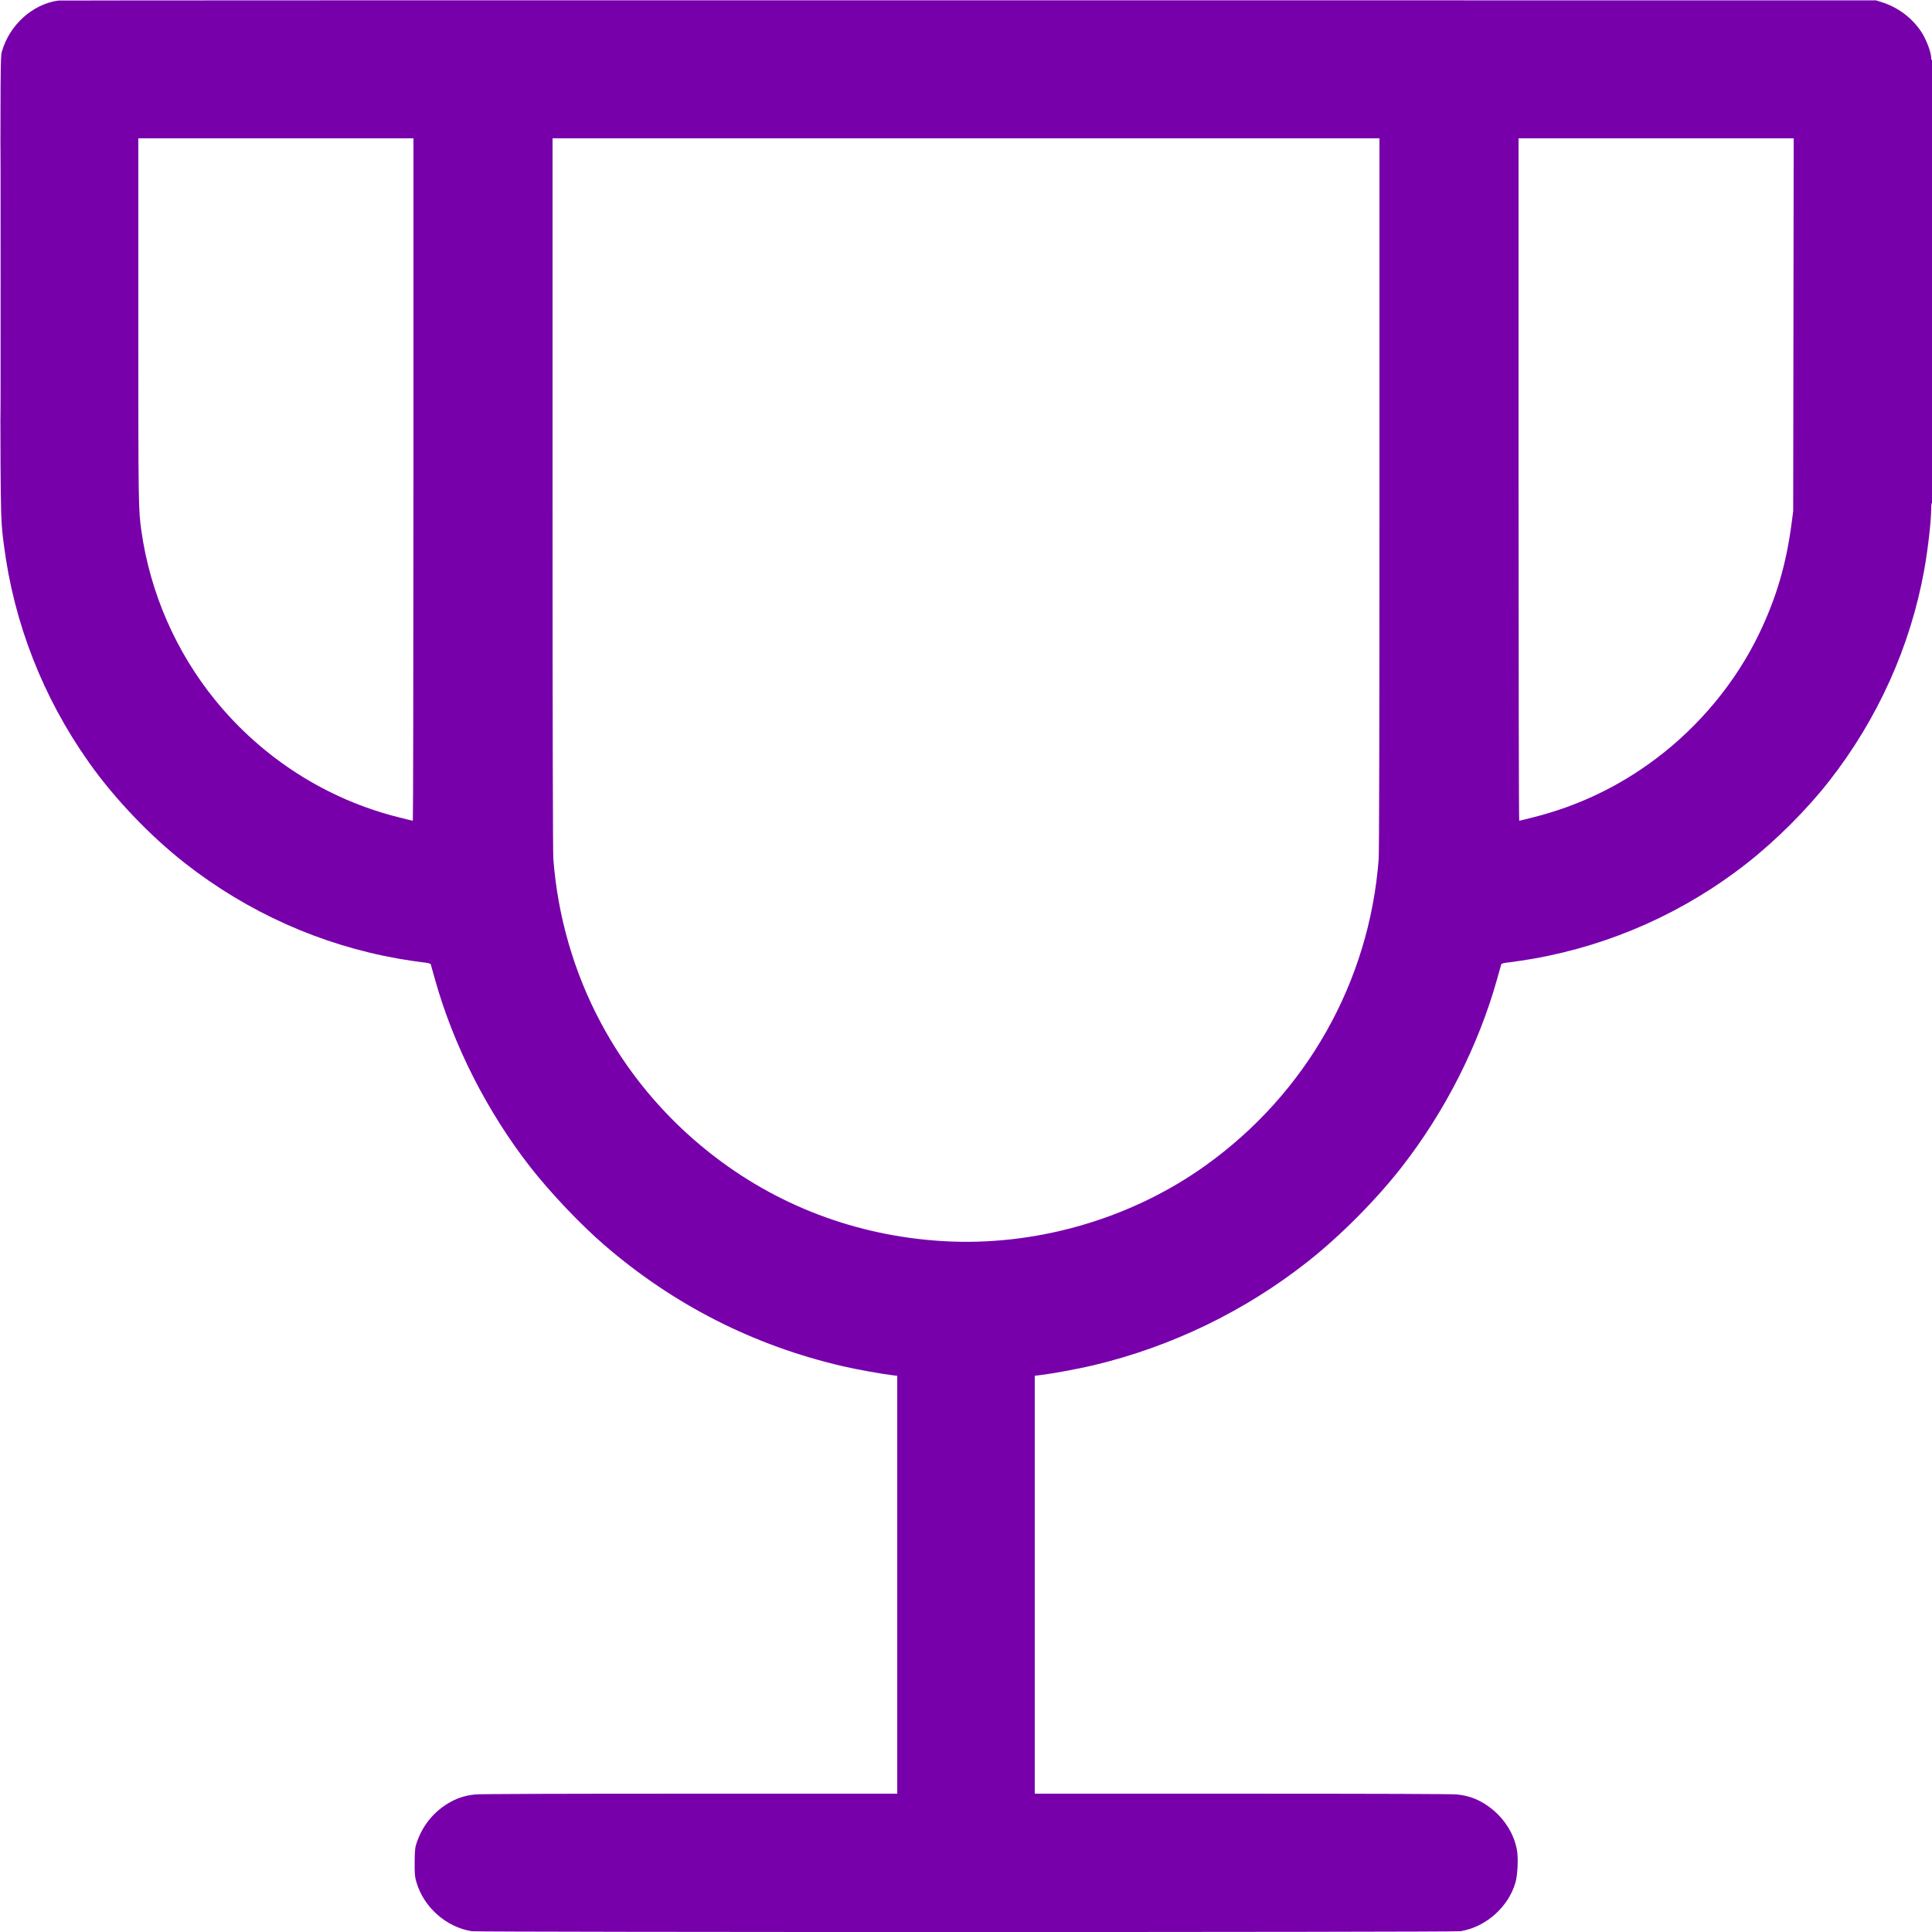 <svg width="32" height="32" viewBox="0 0 32 32" fill="none" xmlns="http://www.w3.org/2000/svg">
<g clip-path="url(#clip0_1246_79)">
<path fill-rule="evenodd" clip-rule="evenodd" d="M0.966 0.009C0.537 0.069 0.155 0.415 0.03 0.858C0.007 0.937 0.006 1.09 0.006 4.691C0.006 8.657 0.005 8.56 0.065 9.03C0.23 10.32 0.711 11.552 1.472 12.627C1.894 13.225 2.485 13.844 3.066 14.299C4.104 15.111 5.311 15.651 6.597 15.878C6.732 15.901 6.906 15.928 6.985 15.937C7.096 15.949 7.131 15.958 7.135 15.973C7.138 15.984 7.167 16.089 7.2 16.205C7.507 17.31 8.07 18.418 8.792 19.341C9.117 19.756 9.621 20.287 10.01 20.622C11.157 21.613 12.484 22.287 13.959 22.629C14.172 22.679 14.622 22.76 14.781 22.778L14.861 22.787V26.248V29.709L11.421 29.709C9.209 29.709 7.94 29.713 7.866 29.722C7.717 29.738 7.595 29.775 7.477 29.838C7.184 29.995 6.977 30.253 6.884 30.579C6.874 30.616 6.868 30.717 6.868 30.854C6.867 31.044 6.871 31.085 6.897 31.174C7.017 31.588 7.388 31.918 7.811 31.987C7.923 32.005 24.077 32.005 24.189 31.987C24.609 31.919 24.983 31.588 25.101 31.18C25.135 31.062 25.149 30.796 25.128 30.66C25.076 30.325 24.844 30.01 24.523 29.838C24.405 29.775 24.283 29.738 24.134 29.722C24.06 29.713 22.791 29.709 20.579 29.709L17.139 29.709V26.248V22.787L17.258 22.772C17.462 22.747 17.866 22.671 18.112 22.613C19.403 22.305 20.616 21.719 21.658 20.898C22.194 20.476 22.783 19.884 23.208 19.341C23.931 18.418 24.49 17.316 24.8 16.205C24.832 16.089 24.862 15.984 24.865 15.973C24.869 15.958 24.904 15.949 25.015 15.937C25.094 15.928 25.268 15.901 25.403 15.878C26.692 15.65 27.908 15.106 28.941 14.293C29.421 13.915 29.929 13.408 30.299 12.934C31.101 11.909 31.643 10.705 31.871 9.441C31.933 9.099 31.987 8.621 31.987 8.416C31.987 8.371 31.993 8.331 32 8.326C32.008 8.321 32.013 7.082 32.013 4.651C32.013 2.21 32.009 0.987 32 0.992C31.993 0.997 31.987 0.985 31.987 0.964C31.987 0.865 31.904 0.648 31.818 0.52C31.662 0.289 31.433 0.119 31.162 0.034L31.072 0.006L16.038 0.005C7.77 0.004 0.988 0.006 0.966 0.009ZM0.006 4.666C0.006 6.686 0.008 7.511 0.01 6.498C0.011 5.486 0.011 3.832 0.01 2.825C0.008 1.817 0.006 2.645 0.006 4.666ZM2.291 5.283C2.291 8.379 2.292 8.439 2.342 8.794C2.487 9.819 2.915 10.799 3.566 11.598C4.347 12.558 5.413 13.239 6.6 13.536C6.725 13.568 6.832 13.594 6.838 13.594C6.843 13.594 6.848 11.05 6.848 7.942V2.291H4.57H2.291L2.291 5.283ZM9.152 8.177C9.152 11.983 9.157 14.122 9.165 14.229C9.314 16.151 10.241 17.896 11.75 19.09C12.854 19.965 14.177 20.468 15.603 20.556C17.136 20.651 18.721 20.197 19.968 19.304C21.637 18.11 22.679 16.267 22.835 14.234C22.844 14.119 22.848 12.107 22.848 8.177V2.291H16H9.152V8.177ZM25.152 7.942C25.152 11.05 25.157 13.594 25.163 13.594C25.168 13.594 25.275 13.568 25.4 13.536C26.134 13.352 26.817 13.026 27.424 12.569C28.153 12.022 28.756 11.291 29.14 10.489C29.421 9.904 29.585 9.347 29.673 8.678L29.701 8.467L29.705 5.379L29.709 2.291H27.431H25.152V7.942Z" fill="#7700AB"/>
</g>
<defs>
<clipPath id="clip0_1246_79">
<rect width="32" height="32" fill="white"/>
</clipPath>
</defs>
</svg>